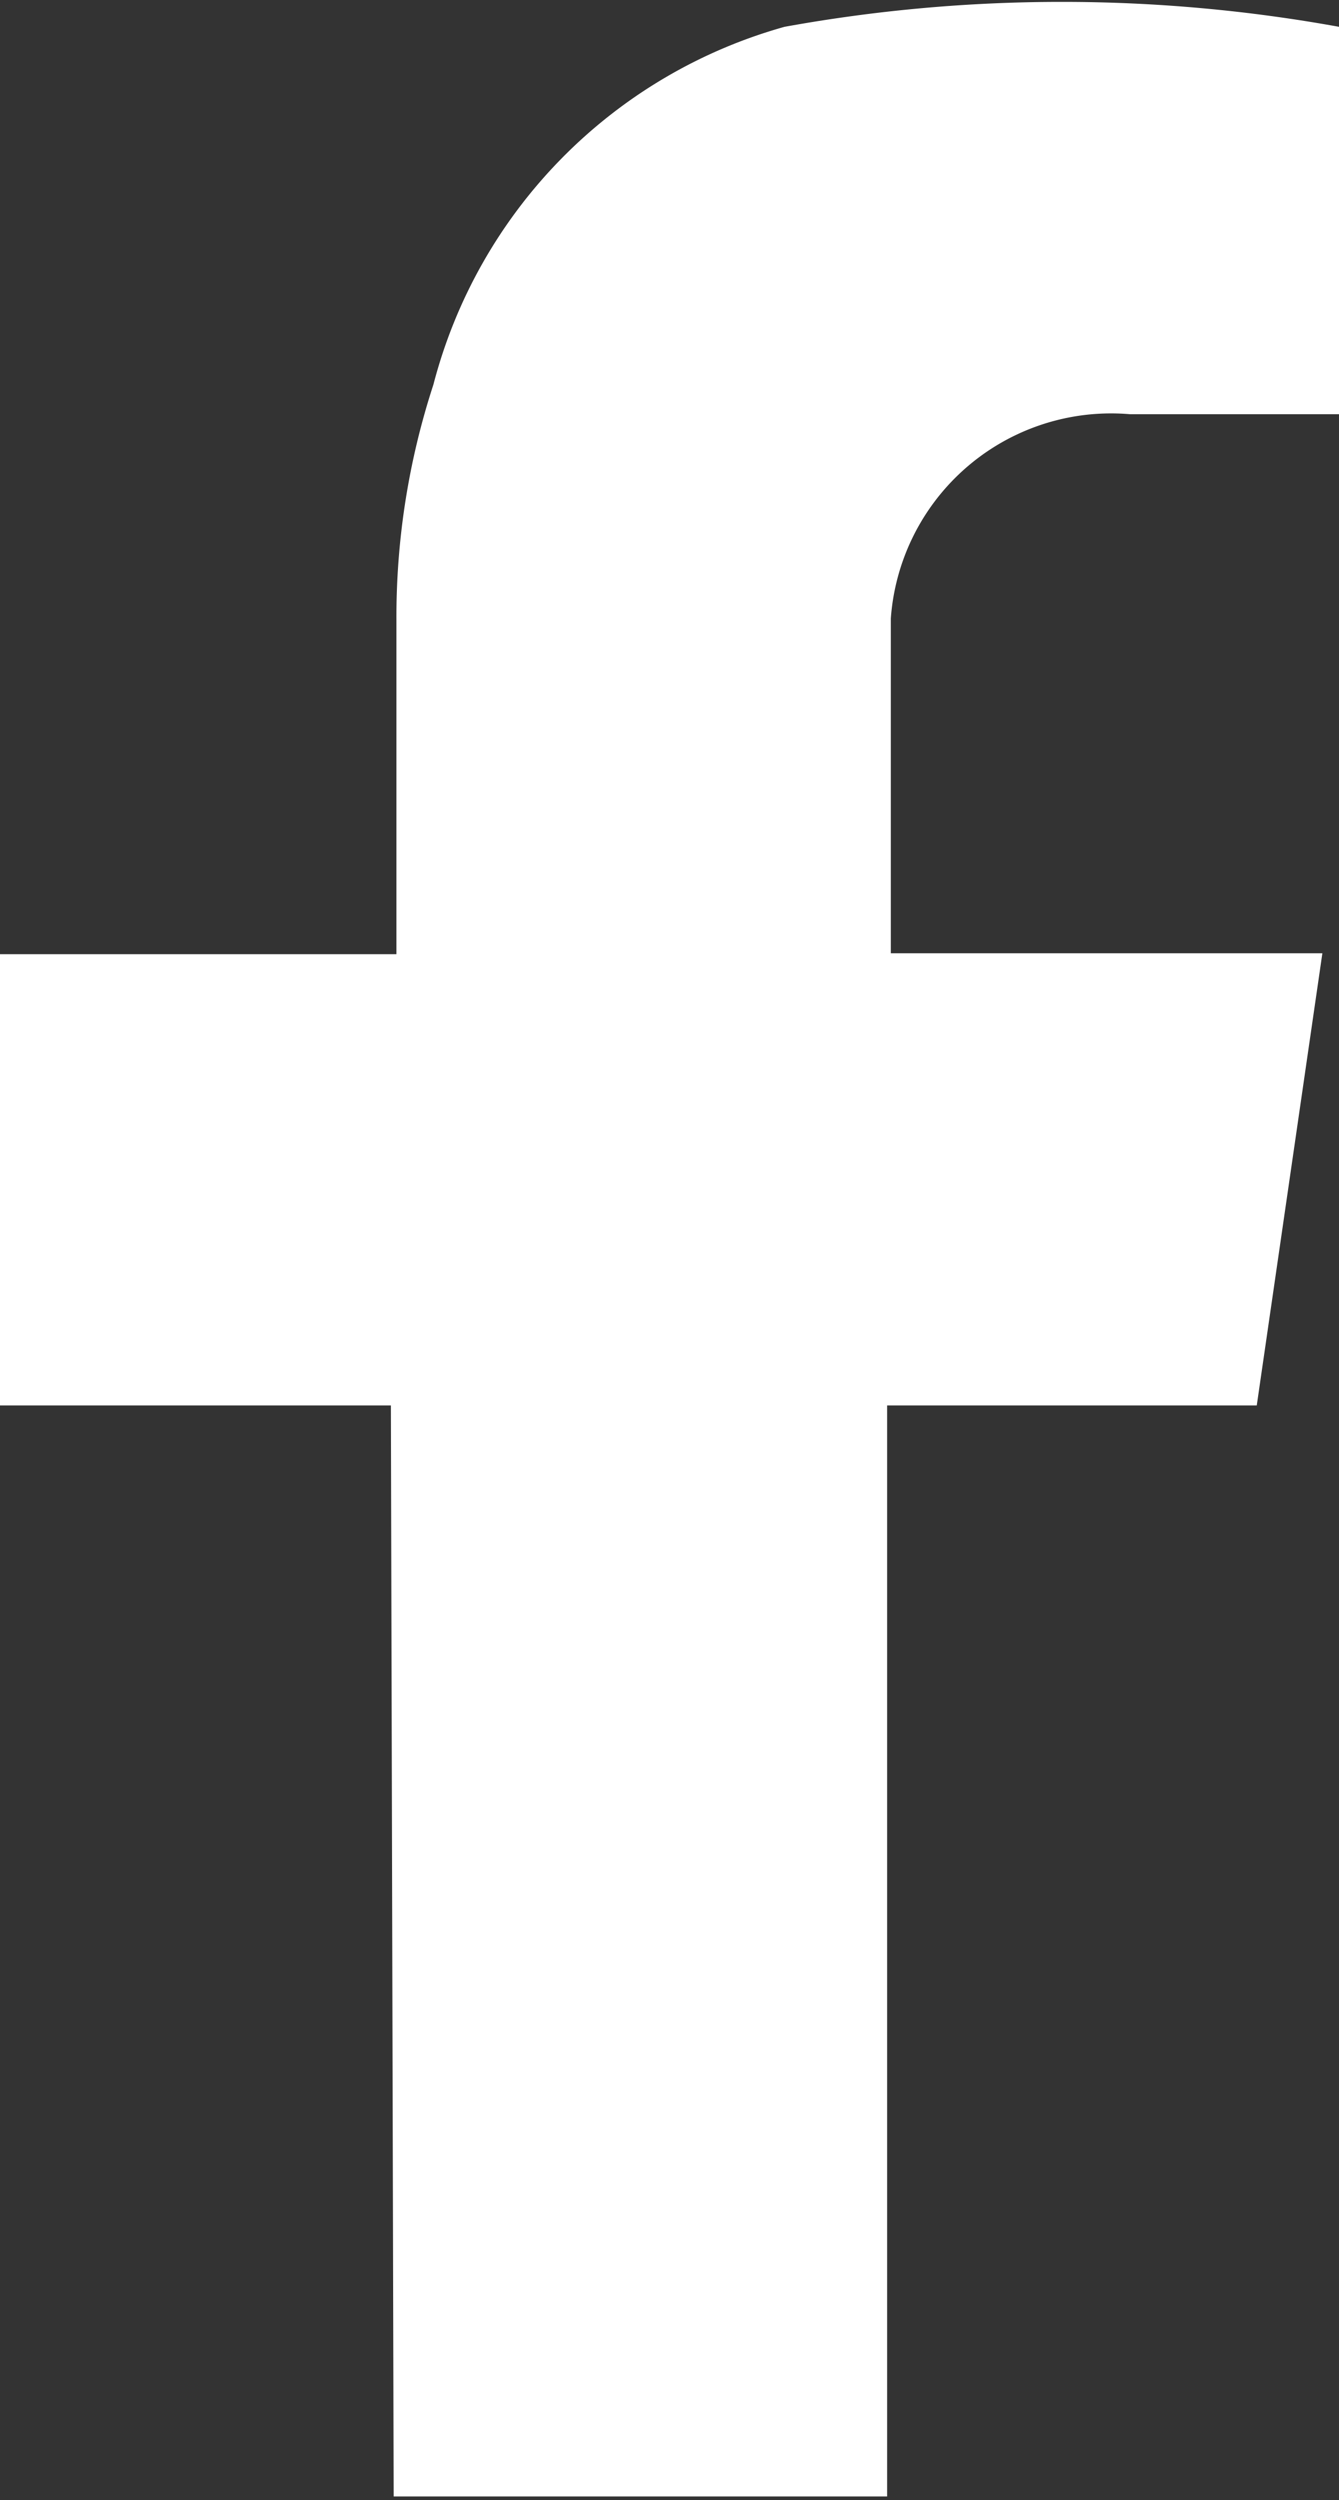 <svg id="Layer_1" data-name="Layer 1" xmlns="http://www.w3.org/2000/svg" viewBox="0 0 14.49 27.04"><rect x="0" y="0" width="14.49" height="27.04" fill="#333333" stroke="none"/><defs><style>.cls-1{fill:#fff;}</style></defs><path class="cls-1" d="M4.26,27H9.6V15.2h4l.71-4.89H9.64V6.69a2.39,2.39,0,0,1,2.59-2.21h2.26V.29a16.82,16.82,0,0,0-6,0,5.44,5.44,0,0,0-3.8,3.87,8.08,8.08,0,0,0-.4,2.54v3.62H0V15.2H4.23Z"/></svg>